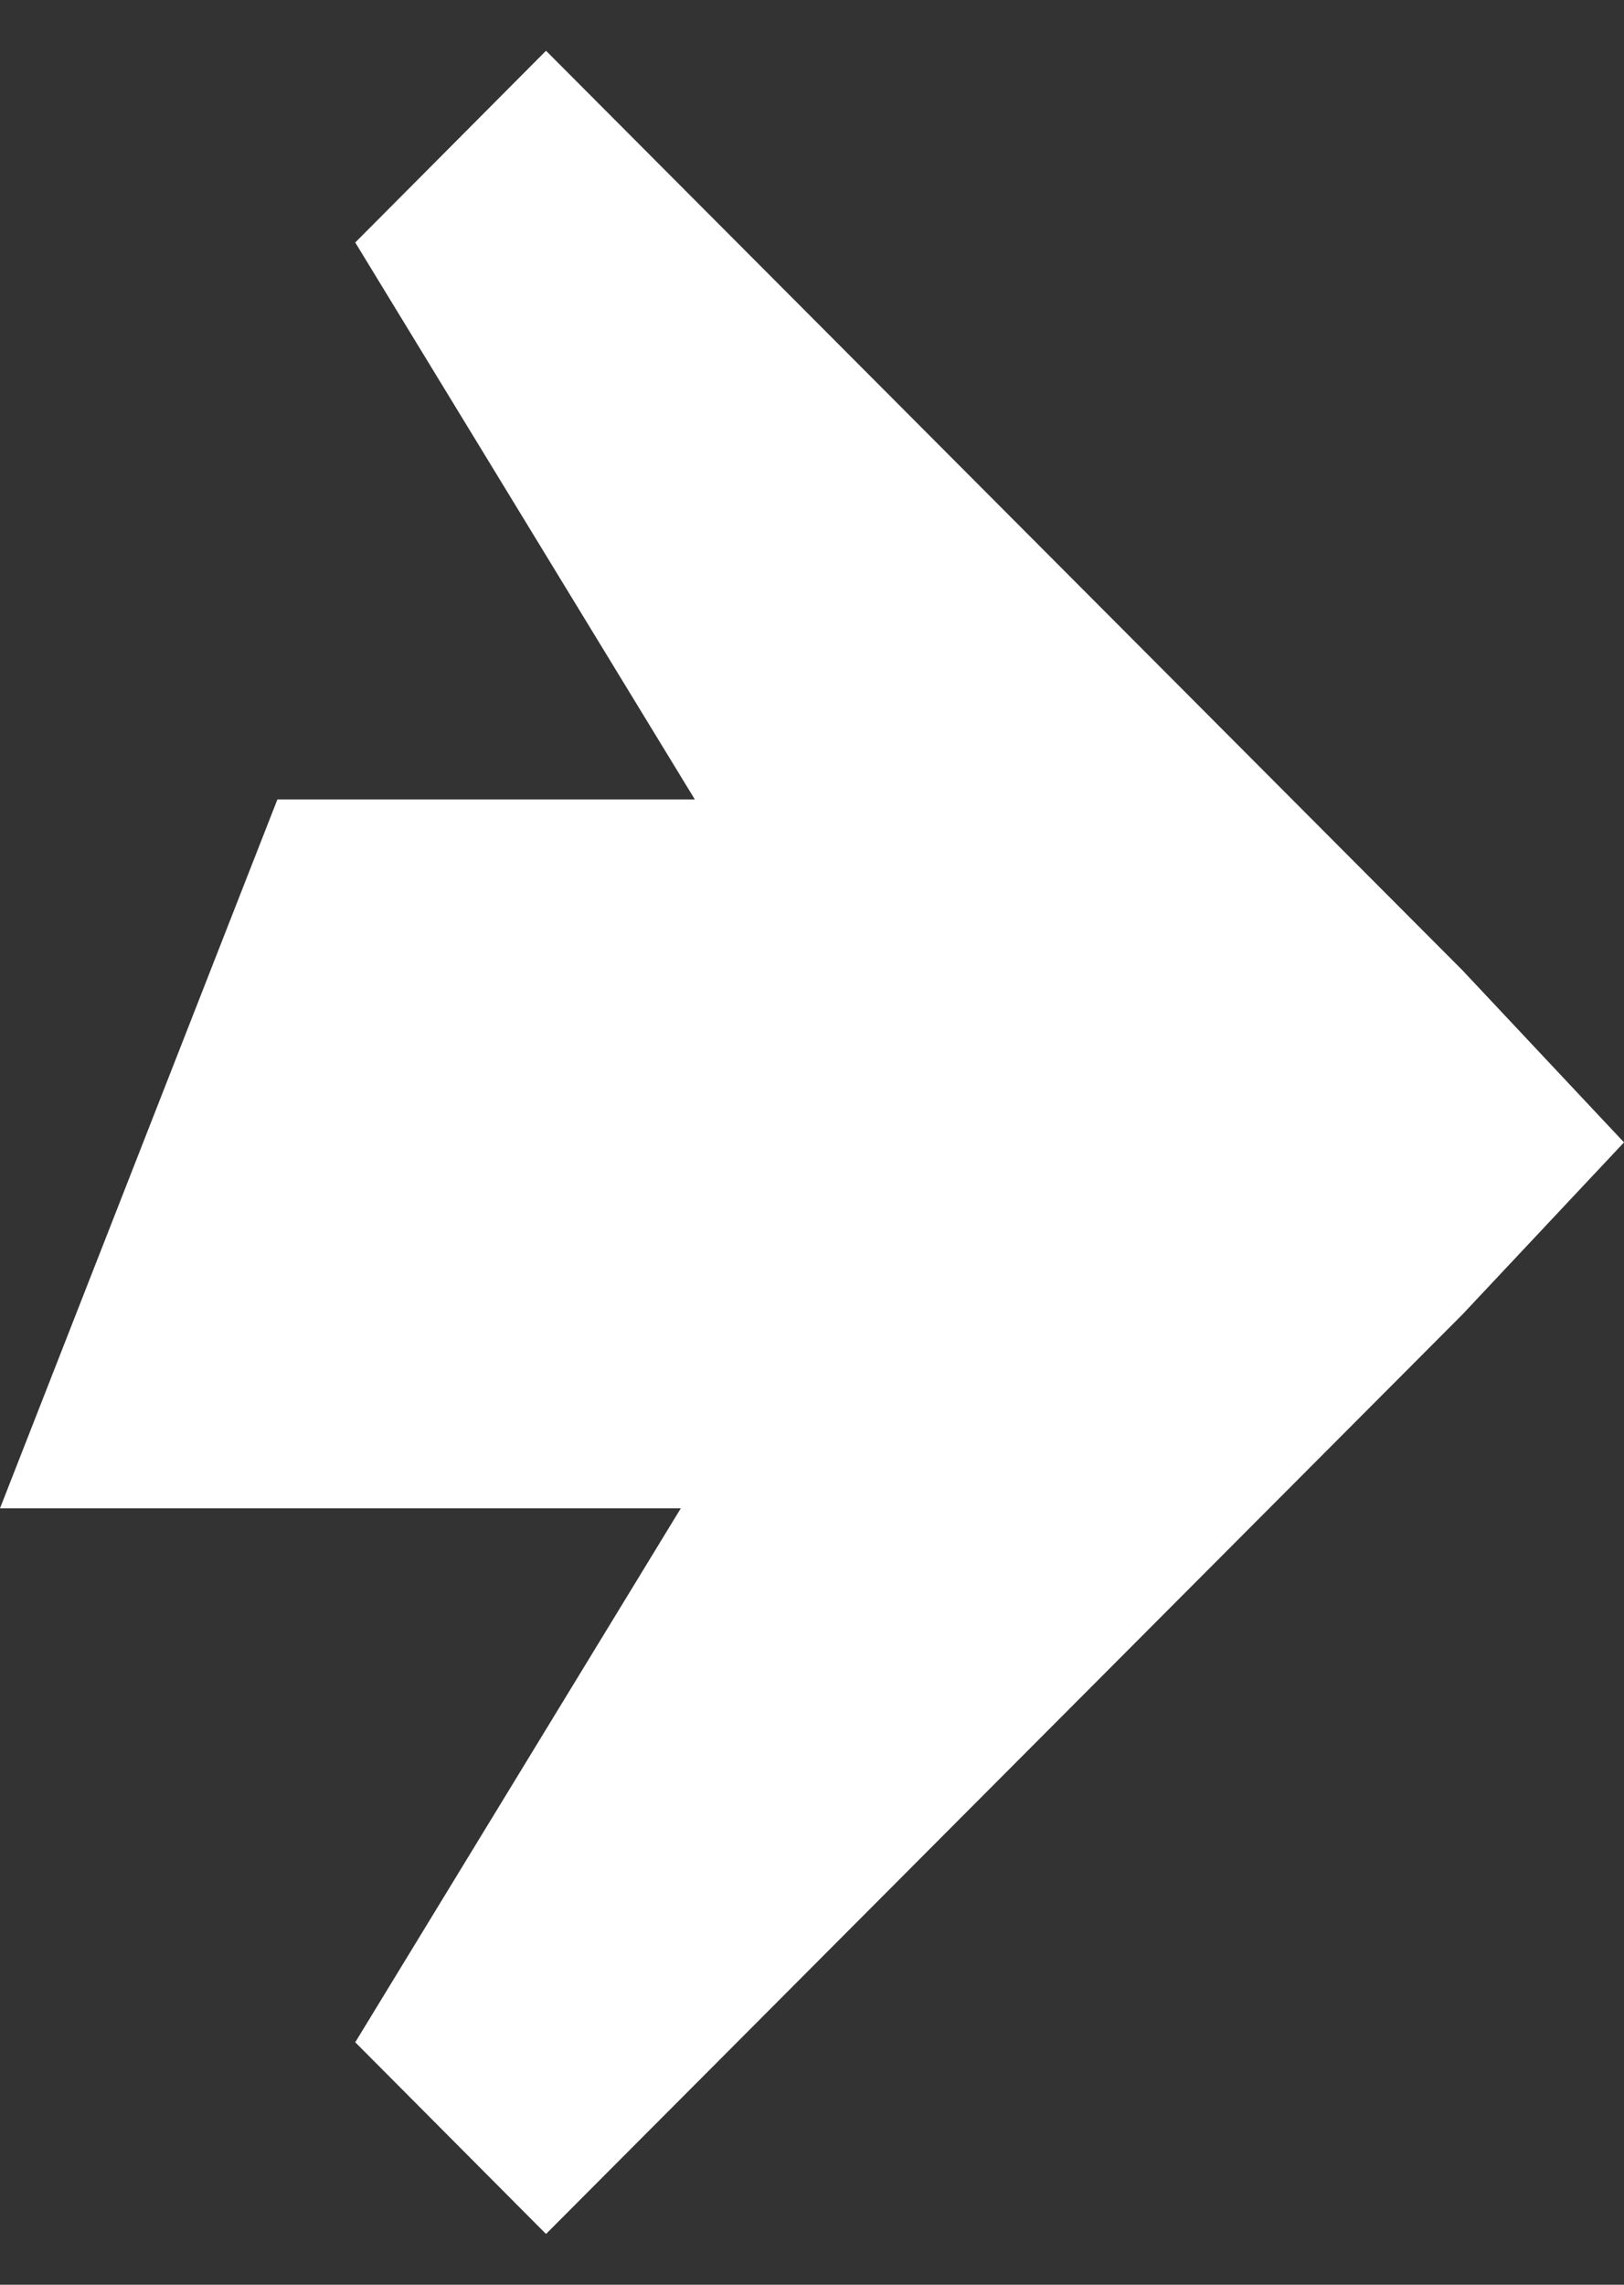 <?xml version="1.0" encoding="UTF-8"?> <svg xmlns="http://www.w3.org/2000/svg" width="32" height="45" viewBox="0 0 32 45" fill="none"><rect x="0" y="0" width="32" height="45" fill="#333333" stroke="none"/><path d="M10.759 44L28.818 25.888L32 22.5L28.818 19.112L10.759 1L7 4.776L17.811 22.5L7 40.224L10.759 44Z" fill="white"></path><path d="M17.81 29.707H0L5.466 15.746H23.276L17.81 29.707Z" fill="white"></path></svg> 